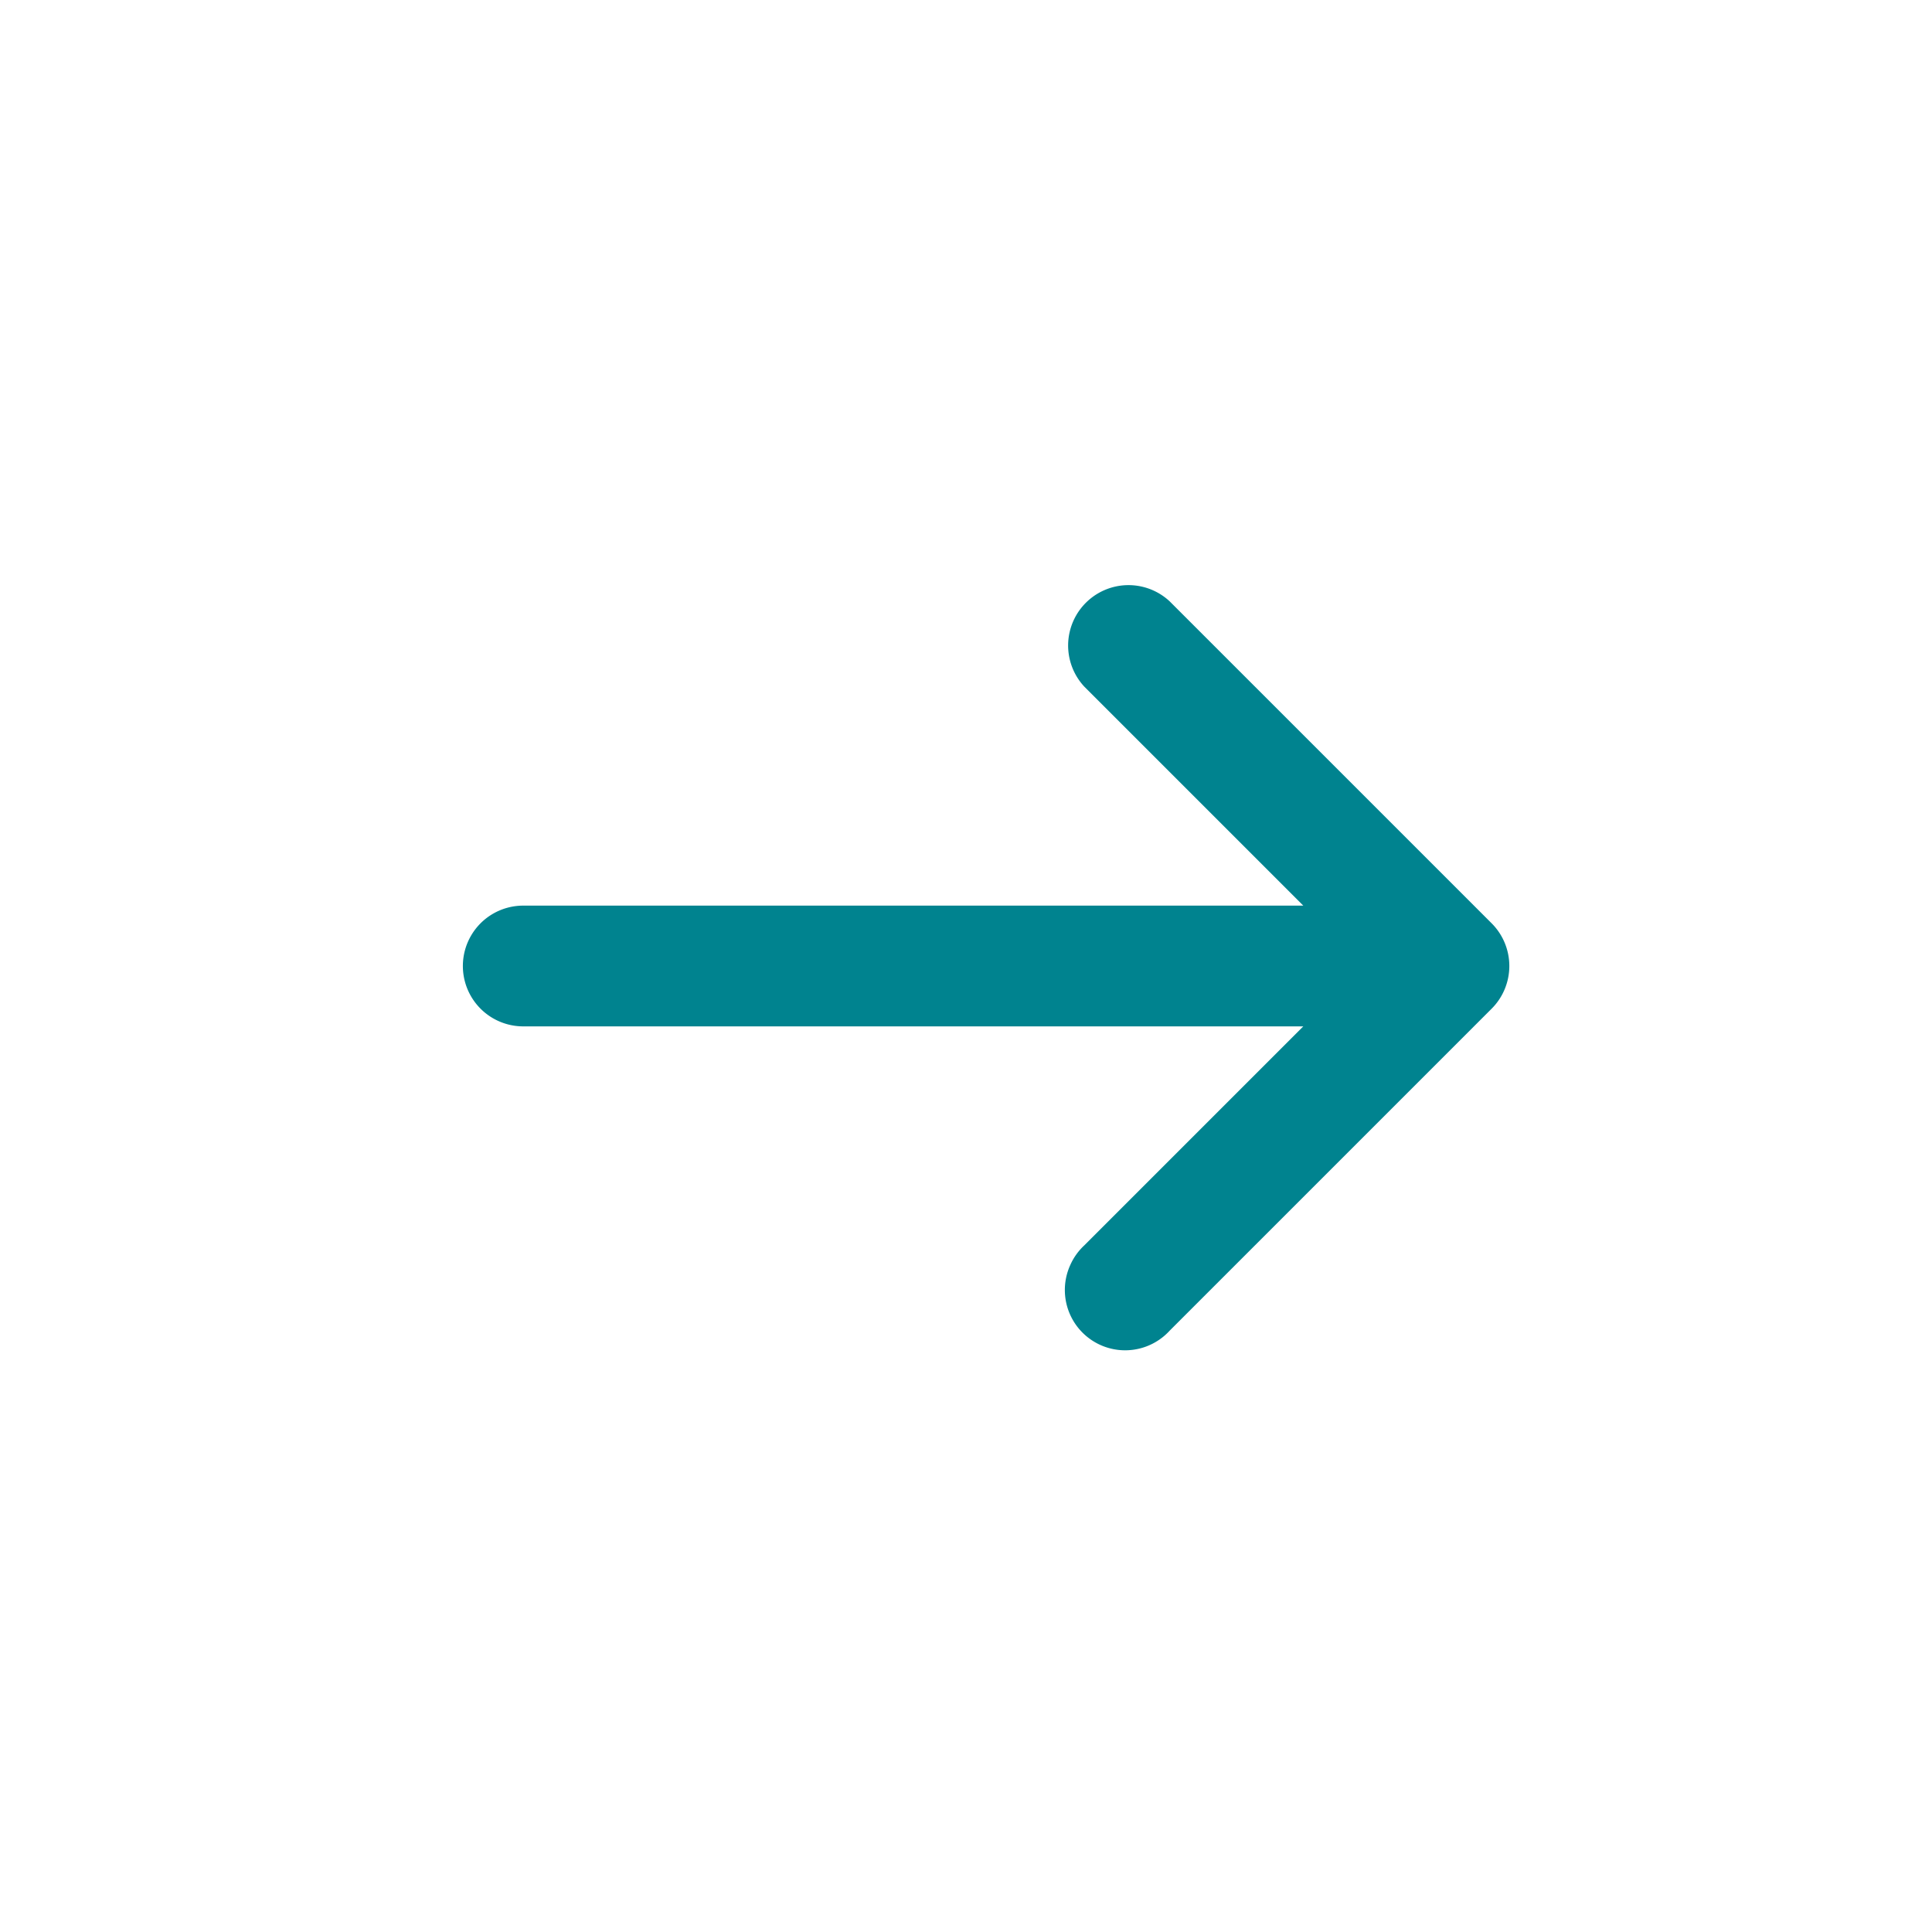 <svg width="24" height="24" fill="none" xmlns="http://www.w3.org/2000/svg"><path d="M13.47 8.53a.75.75 0 011.06-1.06l4 4a.75.75 0 010 1.06l-4 4a.749.749 0 01-1.234-.817.75.75 0 01.174-.243l2.72-2.72H6.5a.75.75 0 110-1.5h9.69l-2.72-2.72z" fill="#00838F"/></svg>